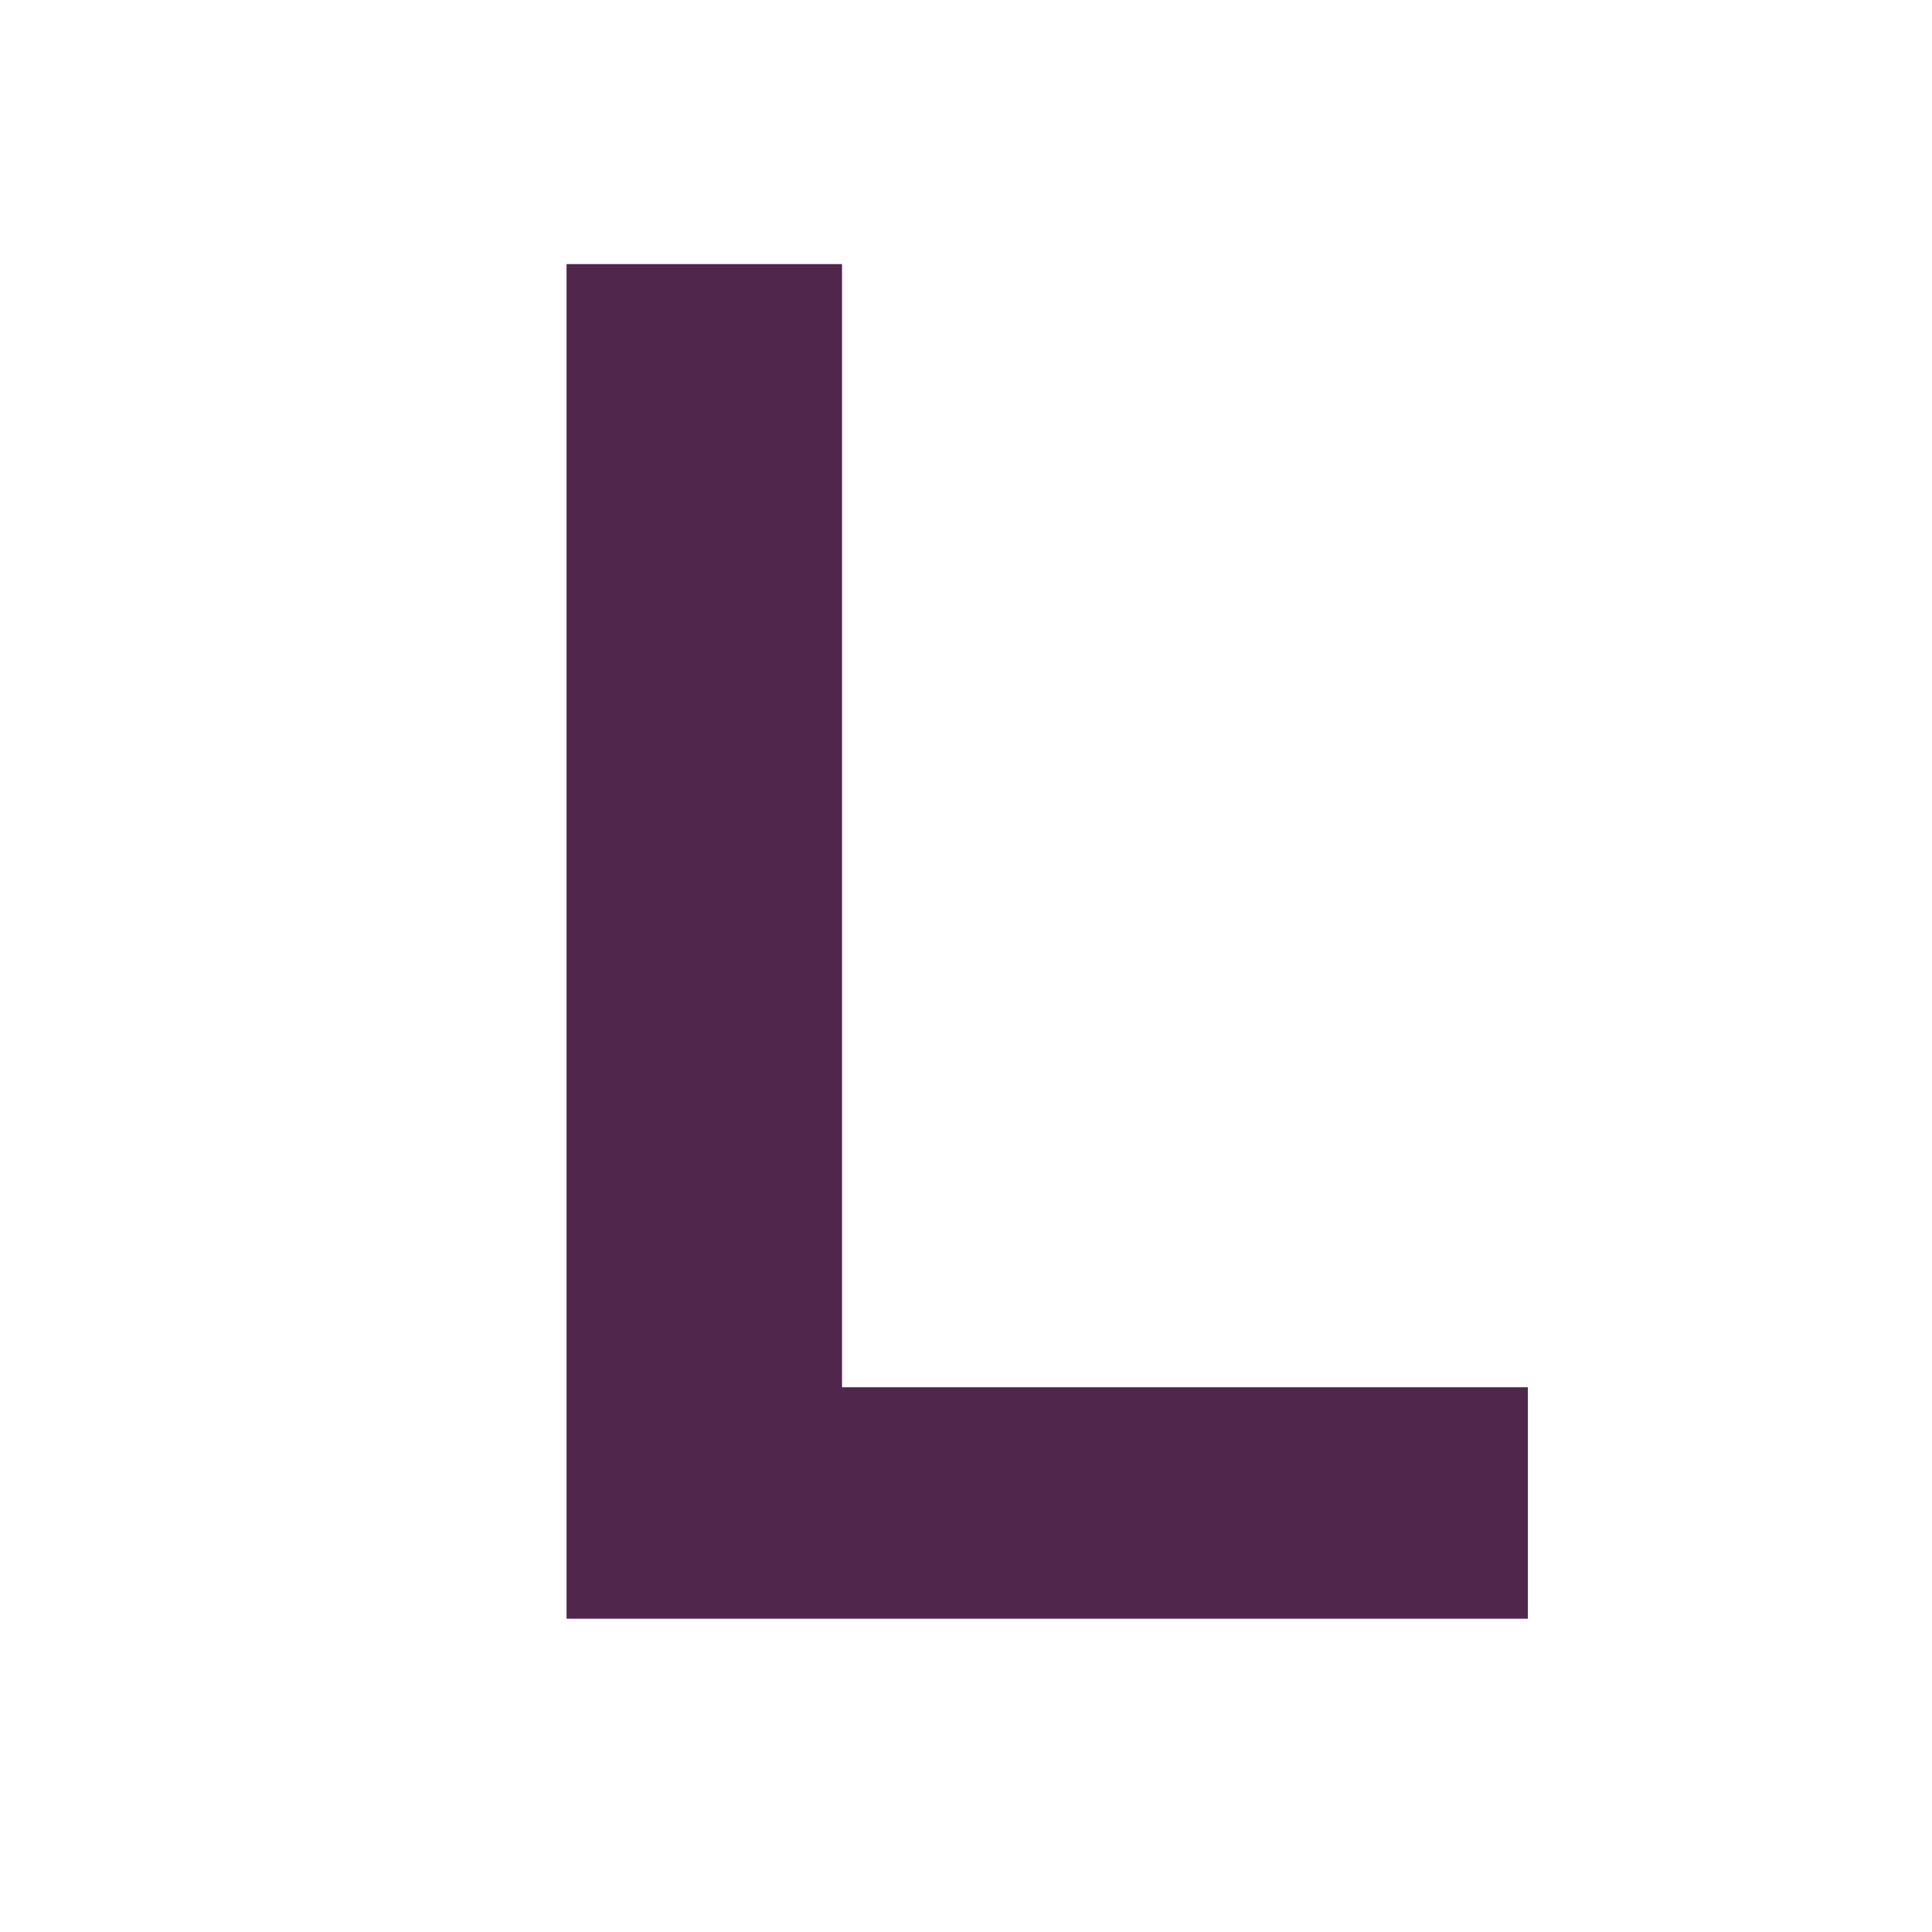 <svg xmlns="http://www.w3.org/2000/svg" width="852.641" height="852.641" viewBox="0 0 852.641 852.641" overflow="visible"><path d="M250.035 714.386V116.558h121.571v495.683H674.28v102.146H250.035z" fill="#50264c"/><path fill="none" d="M0 0h852.641v852.641H0z"/></svg>